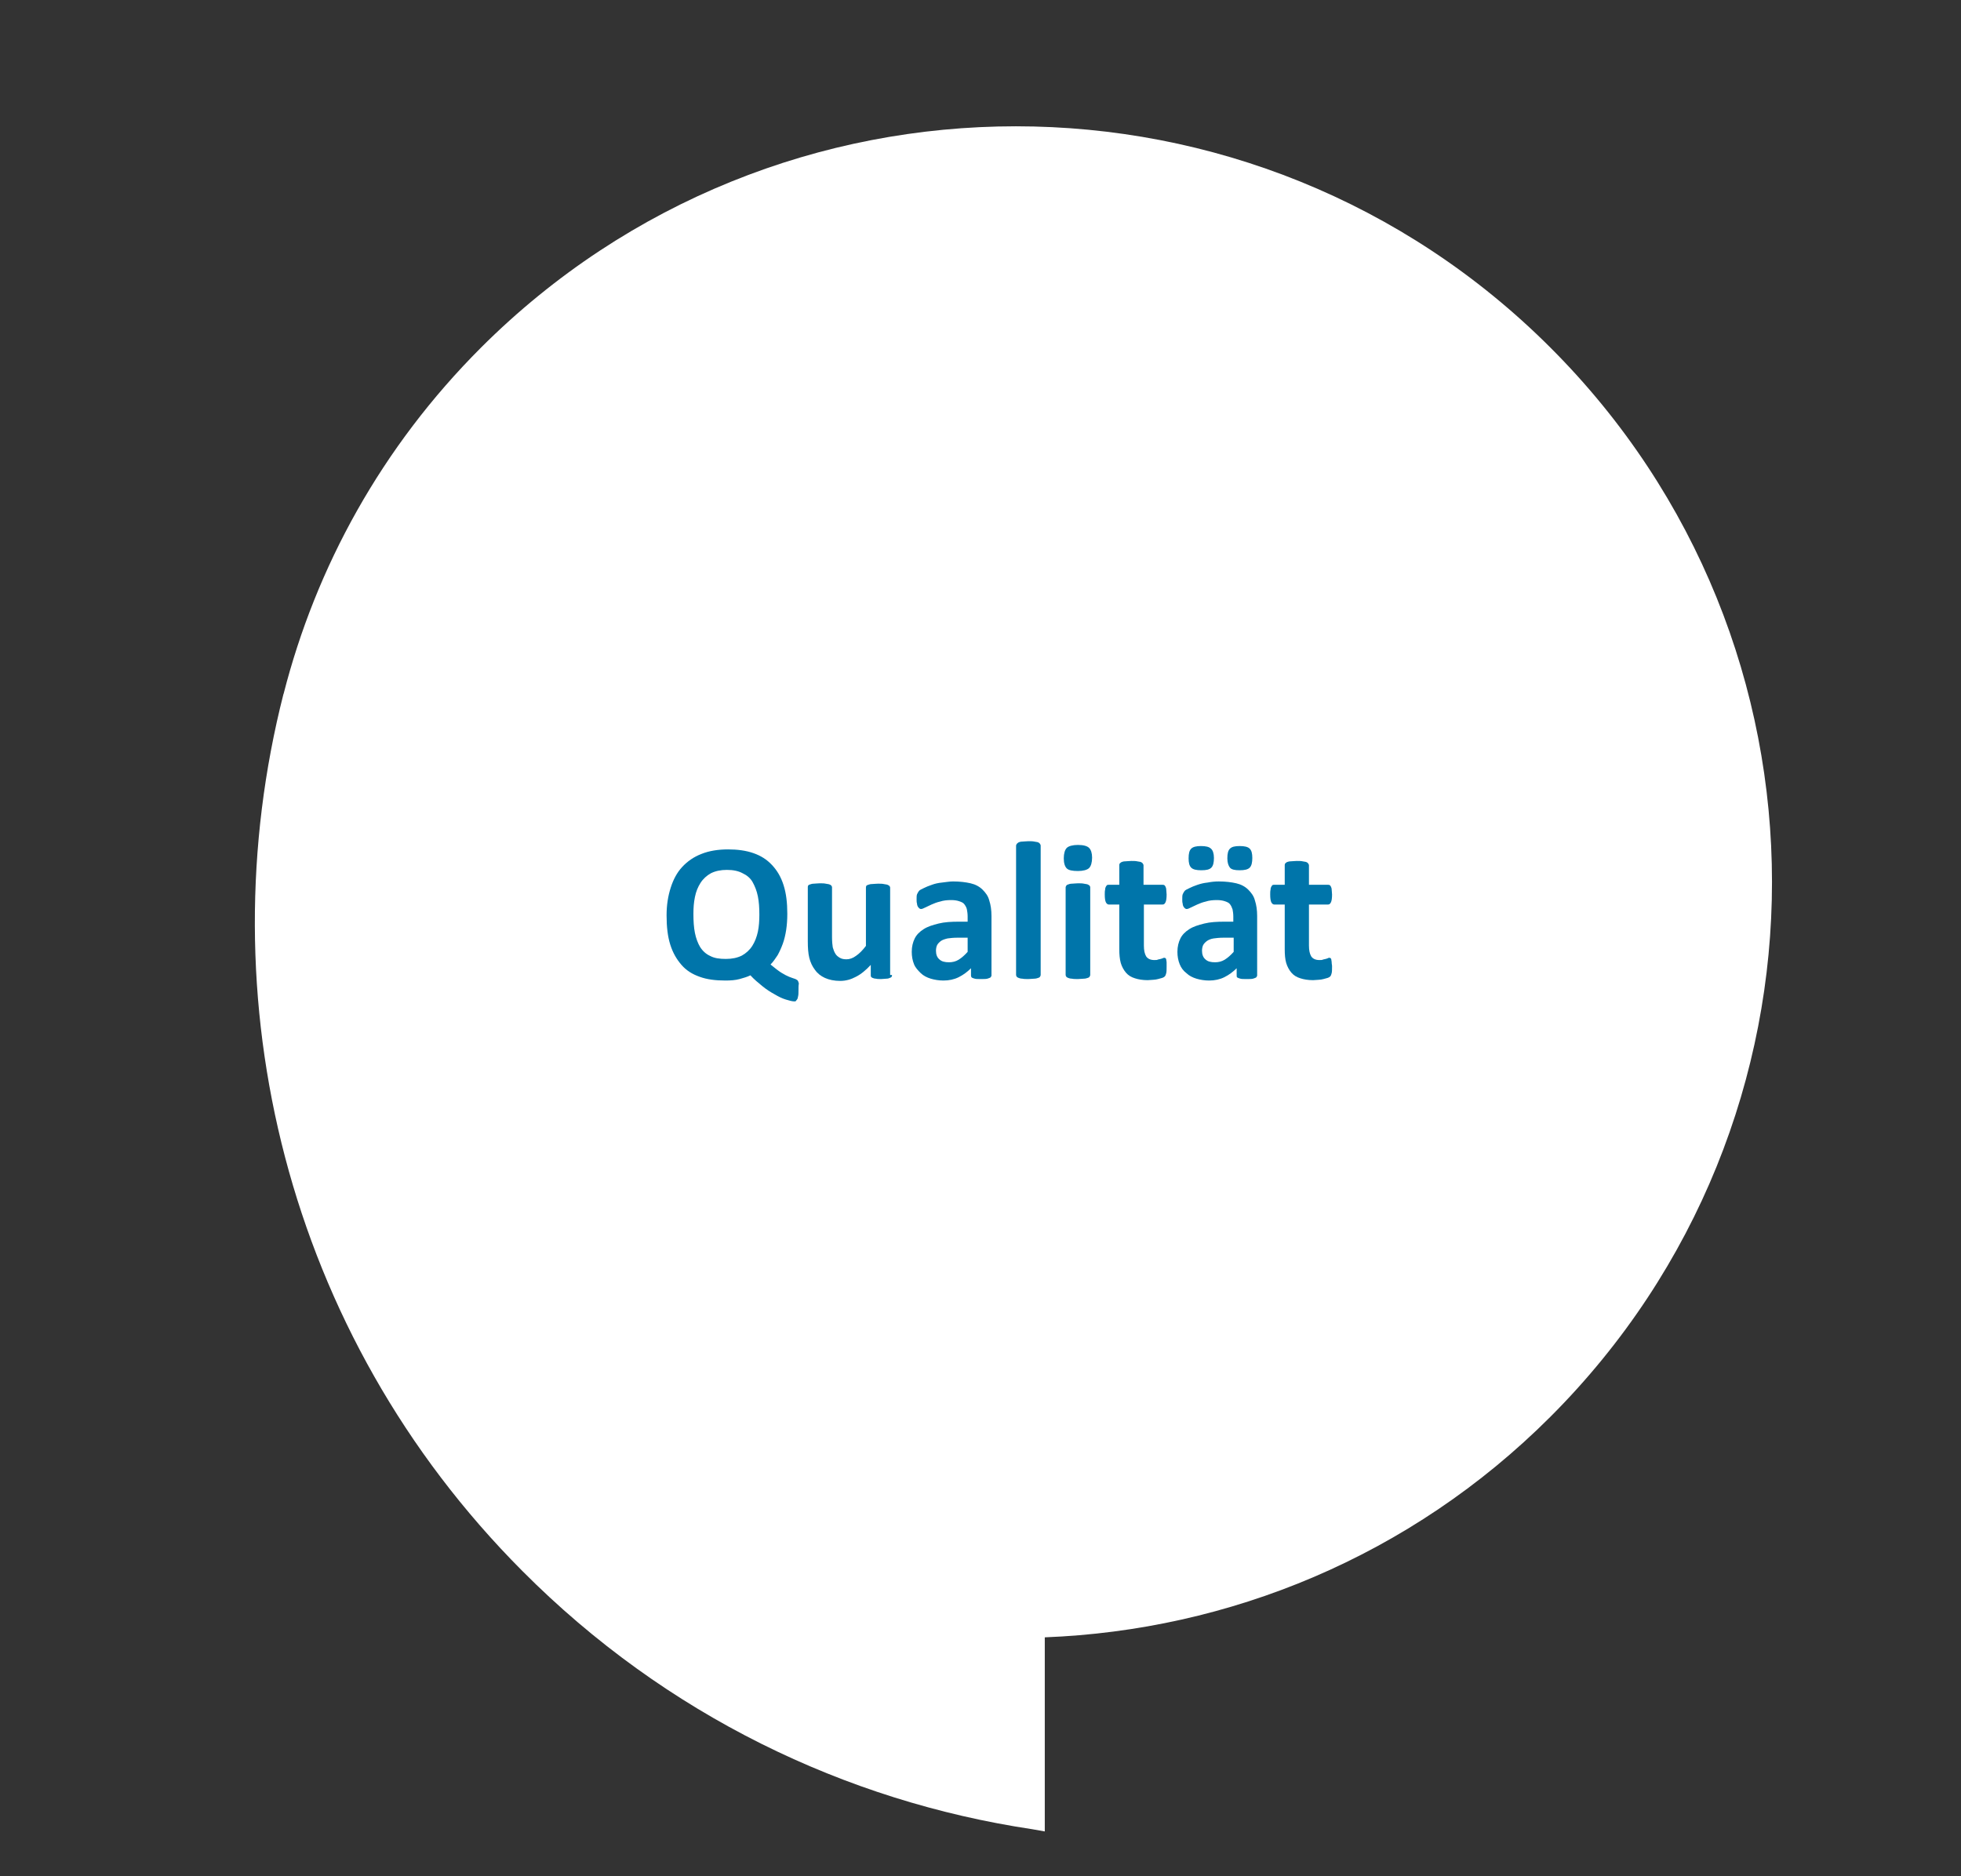 <?xml version="1.0" encoding="utf-8"?>
<!-- Generator: Adobe Illustrator 22.0.1, SVG Export Plug-In . SVG Version: 6.00 Build 0)  -->
<svg version="1.1" id="Ebene_1" xmlns="http://www.w3.org/2000/svg" xmlns:xlink="http://www.w3.org/1999/xlink" x="0px" y="0px"
	 viewBox="0 0 526.3 503.6" style="enable-background:new 0 0 526.3 503.6;" xml:space="preserve">
<rect x="0" y="0" width="526.3" height="503.6" fill="#333333" stroke="none"/>
<style type="text/css">
	.st0{fill:none;}
	.st1{fill:#FFFFFF;}
	.st2{fill:#F1896E;}
	.st3{fill:#0075AA;}
	.st4{fill:#3DB7CC;}
	.st5{fill:#FBCB41;}
</style>
<path class="st1" d="M416.1,93.3c-79.2-79.2-207.7-79.2-287,0c-26.7,26.7-44.3,58.9-53,93l0-0.1c-20.8,81.5,0.5,171.7,64.1,235.5
	c38.5,38.7,86.8,61.8,136.8,69.3c1.1,0.2,2.3,0.4,3.4,0.6v-52.1c49.3-1.9,98.1-21.6,135.7-59.2C495.4,301,495.4,172.5,416.1,93.3
	L416.1,93.3z"/>
<rect x="68.4" y="33.9" class="st0" width="407.2" height="457.8"/>
<g>
	<path class="st3" d="M214.3,265.9c0,0.6,0,1.1-0.1,1.5s-0.1,0.7-0.3,0.9s-0.2,0.3-0.3,0.4c-0.1,0.1-0.3,0.1-0.4,0.1
		c-0.6,0-1.3-0.2-2.3-0.5s-2-0.8-3-1.4c-1.1-0.6-2.2-1.3-3.3-2.2c-1.1-0.9-2.2-1.8-3.2-2.9c-0.8,0.4-1.8,0.7-2.9,1s-2.4,0.4-3.8,0.4
		c-2.7,0-5-0.3-6.9-1c-2-0.7-3.6-1.7-4.9-3.2s-2.3-3.2-3-5.4s-1-4.8-1-7.9c0-2.8,0.4-5.2,1.1-7.4c0.7-2.2,1.7-4.1,3.1-5.6
		c1.4-1.5,3.1-2.7,5.2-3.5c2-0.8,4.4-1.2,7.1-1.2c2.5,0,4.8,0.3,6.8,1s3.6,1.7,5,3.2s2.4,3.2,3.1,5.4s1,4.7,1,7.7
		c0,1.5-0.1,3-0.3,4.3s-0.5,2.6-0.9,3.7c-0.4,1.1-0.9,2.2-1.4,3.1c-0.6,0.9-1.2,1.8-1.9,2.5c1.1,0.9,2.1,1.7,2.9,2.2
		c0.8,0.5,1.6,0.9,2.1,1.1c0.6,0.2,1,0.4,1.4,0.5s0.6,0.3,0.8,0.4c0.2,0.2,0.3,0.5,0.4,0.9C214.3,264.5,214.3,265.1,214.3,265.9z
		 M203.8,245.5c0-1.8-0.1-3.4-0.4-4.9c-0.3-1.5-0.8-2.7-1.4-3.8s-1.6-1.9-2.7-2.4c-1.1-0.6-2.5-0.9-4.2-0.9c-1.7,0-3.1,0.3-4.3,0.9
		c-1.1,0.6-2.1,1.5-2.8,2.6c-0.7,1.1-1.2,2.3-1.5,3.8s-0.4,2.9-0.4,4.5c0,1.9,0.1,3.6,0.4,5.1c0.3,1.5,0.8,2.8,1.4,3.8
		c0.7,1.1,1.6,1.9,2.7,2.4c1.1,0.6,2.5,0.8,4.2,0.8c1.7,0,3.1-0.3,4.3-0.9c1.1-0.6,2.1-1.5,2.8-2.6c0.7-1.1,1.2-2.4,1.5-3.8
		C203.7,248.7,203.8,247.1,203.8,245.5z"/>
	<path class="st3" d="M239.4,261.7c0,0.2,0,0.3-0.1,0.5c-0.1,0.1-0.2,0.2-0.5,0.3c-0.2,0.1-0.5,0.2-0.9,0.2c-0.4,0-0.8,0.1-1.4,0.1
		c-0.6,0-1.1,0-1.4-0.1c-0.4,0-0.6-0.1-0.9-0.2c-0.2-0.1-0.4-0.2-0.4-0.3c-0.1-0.1-0.1-0.3-0.1-0.5V259c-1.3,1.4-2.6,2.5-4,3.2
		c-1.3,0.7-2.7,1.1-4.2,1.1c-1.6,0-3-0.3-4.1-0.8s-2-1.2-2.7-2.2c-0.7-0.9-1.2-2-1.5-3.2c-0.3-1.2-0.4-2.7-0.4-4.5v-14.4
		c0-0.2,0-0.3,0.1-0.5s0.3-0.2,0.5-0.3c0.3-0.1,0.6-0.2,1-0.2s1-0.1,1.6-0.1c0.6,0,1.2,0,1.6,0.1s0.8,0.1,1,0.2
		c0.3,0.1,0.4,0.2,0.5,0.3s0.2,0.3,0.2,0.5v13.3c0,1.2,0.1,2.2,0.2,2.8c0.2,0.7,0.4,1.2,0.7,1.7c0.3,0.5,0.7,0.8,1.2,1.1
		s1.1,0.4,1.8,0.4c0.8,0,1.7-0.3,2.5-0.9c0.9-0.6,1.8-1.5,2.7-2.7v-15.6c0-0.2,0-0.3,0.1-0.5s0.3-0.2,0.5-0.3c0.3-0.1,0.6-0.2,1-0.2
		s1-0.1,1.6-0.1c0.6,0,1.2,0,1.6,0.1s0.8,0.1,1,0.2c0.2,0.1,0.4,0.2,0.5,0.3s0.2,0.3,0.2,0.5V261.7z"/>
	<path class="st3" d="M266.1,261.8c0,0.2-0.1,0.4-0.3,0.6c-0.2,0.1-0.5,0.2-0.8,0.3c-0.4,0.1-0.9,0.1-1.7,0.1c-0.8,0-1.4,0-1.7-0.1
		c-0.4-0.1-0.6-0.2-0.8-0.3c-0.1-0.1-0.2-0.3-0.2-0.6v-1.9c-1,1-2.1,1.8-3.3,2.4s-2.6,0.9-4.1,0.9c-1.2,0-2.4-0.2-3.4-0.5
		s-2-0.8-2.7-1.5s-1.4-1.4-1.8-2.4s-0.6-2.1-0.6-3.3c0-1.4,0.3-2.6,0.8-3.6s1.3-1.8,2.4-2.5s2.4-1.1,4-1.5s3.4-0.5,5.5-0.5h2.3v-1.4
		c0-0.7-0.1-1.4-0.2-1.9s-0.4-1-0.7-1.4s-0.8-0.6-1.4-0.8c-0.6-0.2-1.3-0.3-2.1-0.3c-1.1,0-2.1,0.1-3,0.4c-0.9,0.2-1.6,0.5-2.3,0.8
		c-0.7,0.3-1.2,0.6-1.7,0.8c-0.4,0.2-0.8,0.4-1.1,0.4c-0.2,0-0.4-0.1-0.5-0.2c-0.1-0.1-0.3-0.3-0.4-0.5c-0.1-0.2-0.2-0.5-0.2-0.8
		c-0.1-0.3-0.1-0.7-0.1-1.1c0-0.5,0-1,0.1-1.3c0.1-0.3,0.3-0.6,0.5-0.9c0.2-0.3,0.7-0.5,1.3-0.8c0.6-0.3,1.3-0.6,2.2-0.9
		c0.8-0.3,1.7-0.5,2.7-0.6s2-0.3,3-0.3c1.8,0,3.4,0.2,4.7,0.5s2.4,0.9,3.2,1.7s1.5,1.7,1.8,2.9c0.4,1.2,0.6,2.6,0.6,4.2V261.8z
		 M259.6,251.7H257c-1.1,0-2,0.1-2.7,0.2c-0.8,0.2-1.4,0.4-1.8,0.7s-0.8,0.7-1,1.1s-0.3,1-0.3,1.5c0,1,0.3,1.8,0.9,2.3
		c0.6,0.6,1.5,0.8,2.6,0.8c0.9,0,1.8-0.2,2.6-0.7s1.6-1.2,2.4-2.1V251.7z"/>
	<path class="st3" d="M279.3,261.7c0,0.2-0.1,0.3-0.2,0.5s-0.3,0.2-0.5,0.3c-0.3,0.1-0.6,0.2-1,0.2c-0.4,0-1,0.1-1.6,0.1
		c-0.7,0-1.2,0-1.6-0.1c-0.4,0-0.8-0.1-1-0.2c-0.3-0.1-0.4-0.2-0.5-0.3s-0.2-0.3-0.2-0.5V227c0-0.2,0.1-0.3,0.2-0.5
		c0.1-0.1,0.3-0.3,0.5-0.4s0.6-0.2,1-0.2s1-0.1,1.6-0.1c0.6,0,1.2,0,1.6,0.1s0.8,0.1,1,0.2s0.4,0.2,0.5,0.4c0.1,0.1,0.2,0.3,0.2,0.5
		V261.7z"/>
	<path class="st3" d="M293.1,230.2c0,1.3-0.3,2.3-0.8,2.8c-0.5,0.5-1.6,0.8-3,0.8c-1.5,0-2.5-0.2-3-0.7c-0.5-0.5-0.8-1.4-0.8-2.7
		c0-1.3,0.3-2.3,0.8-2.8s1.6-0.8,3-0.8c1.5,0,2.5,0.3,3,0.8S293.1,229,293.1,230.2z M292.6,261.7c0,0.2-0.1,0.3-0.2,0.5
		s-0.3,0.2-0.5,0.3c-0.3,0.1-0.6,0.2-1,0.2c-0.4,0-1,0.1-1.6,0.1c-0.7,0-1.2,0-1.6-0.1c-0.4,0-0.8-0.1-1-0.2
		c-0.3-0.1-0.4-0.2-0.5-0.3s-0.2-0.3-0.2-0.5v-23.5c0-0.2,0.1-0.3,0.2-0.5s0.3-0.2,0.5-0.3s0.6-0.2,1-0.2s1-0.1,1.6-0.1
		c0.6,0,1.2,0,1.6,0.1s0.8,0.1,1,0.2s0.4,0.2,0.5,0.3s0.2,0.3,0.2,0.5V261.7z"/>
	<path class="st3" d="M313.1,259.4c0,0.8,0,1.4-0.1,1.8c-0.1,0.4-0.2,0.7-0.4,0.9s-0.4,0.3-0.7,0.4s-0.7,0.2-1.1,0.3
		c-0.4,0.1-0.9,0.2-1.3,0.2s-1,0.1-1.5,0.1c-1.3,0-2.5-0.2-3.4-0.5c-1-0.3-1.8-0.8-2.4-1.5s-1.1-1.6-1.4-2.6
		c-0.3-1.1-0.4-2.3-0.4-3.7v-12h-2.8c-0.3,0-0.6-0.2-0.8-0.6c-0.2-0.4-0.3-1.1-0.3-2.1c0-0.5,0-0.9,0.1-1.3c0-0.4,0.1-0.6,0.2-0.8
		c0.1-0.2,0.2-0.3,0.3-0.4c0.1-0.1,0.3-0.1,0.5-0.1h2.8v-5.2c0-0.2,0-0.3,0.1-0.5c0.1-0.1,0.3-0.3,0.5-0.4s0.6-0.2,1-0.2
		s1-0.1,1.6-0.1c0.6,0,1.2,0,1.6,0.1s0.8,0.1,1,0.2s0.4,0.2,0.5,0.4c0.1,0.1,0.2,0.3,0.2,0.5v5.2h5.1c0.2,0,0.3,0,0.5,0.1
		c0.1,0.1,0.2,0.2,0.3,0.4s0.2,0.5,0.2,0.8c0,0.4,0.1,0.8,0.1,1.3c0,1-0.1,1.7-0.3,2.1s-0.4,0.6-0.8,0.6H307v11
		c0,1.3,0.2,2.2,0.6,2.9c0.4,0.6,1.1,1,2.2,1c0.4,0,0.7,0,0.9-0.1s0.5-0.1,0.8-0.2s0.4-0.1,0.6-0.2c0.1-0.1,0.3-0.1,0.4-0.1
		c0.1,0,0.2,0,0.3,0.1s0.2,0.2,0.2,0.4s0.1,0.4,0.1,0.8S313.1,258.9,313.1,259.4z"/>
	<path class="st3" d="M337.4,261.8c0,0.2-0.1,0.4-0.3,0.6c-0.2,0.1-0.5,0.2-0.8,0.3c-0.4,0.1-0.9,0.1-1.7,0.1c-0.8,0-1.4,0-1.7-0.1
		c-0.4-0.1-0.6-0.2-0.8-0.3c-0.2-0.1-0.2-0.3-0.2-0.6v-1.9c-1,1-2.1,1.8-3.3,2.4c-1.2,0.6-2.6,0.9-4.1,0.9c-1.2,0-2.4-0.2-3.4-0.5
		s-2-0.8-2.7-1.5c-0.8-0.6-1.4-1.4-1.8-2.4s-0.6-2.1-0.6-3.3c0-1.4,0.3-2.6,0.8-3.6s1.3-1.8,2.4-2.5c1.1-0.7,2.4-1.1,4-1.5
		s3.4-0.5,5.5-0.5h2.3v-1.4c0-0.7-0.1-1.4-0.2-1.9c-0.2-0.6-0.4-1-0.7-1.4c-0.3-0.4-0.8-0.6-1.4-0.8c-0.6-0.2-1.3-0.3-2.1-0.3
		c-1.1,0-2.1,0.1-3,0.4c-0.9,0.2-1.6,0.5-2.3,0.8c-0.7,0.3-1.2,0.6-1.7,0.8c-0.4,0.2-0.8,0.4-1.1,0.4c-0.2,0-0.4-0.1-0.5-0.2
		c-0.1-0.1-0.3-0.3-0.4-0.5c-0.1-0.2-0.2-0.5-0.2-0.8c-0.1-0.3-0.1-0.7-0.1-1.1c0-0.5,0-1,0.1-1.3s0.3-0.6,0.5-0.9s0.7-0.5,1.3-0.8
		s1.3-0.6,2.2-0.9s1.7-0.5,2.7-0.6c1-0.2,2-0.3,3-0.3c1.8,0,3.4,0.2,4.7,0.5s2.4,0.9,3.2,1.7s1.5,1.7,1.8,2.9
		c0.4,1.2,0.6,2.6,0.6,4.2V261.8z M325.8,230.3c0,1.2-0.2,2.1-0.7,2.6c-0.5,0.5-1.3,0.7-2.7,0.7c-1.3,0-2.2-0.2-2.7-0.7
		s-0.7-1.3-0.7-2.5c0-1.3,0.2-2.1,0.7-2.6s1.4-0.7,2.6-0.7c1.3,0,2.2,0.2,2.7,0.7C325.5,228.2,325.8,229.1,325.8,230.3z
		 M330.9,251.7h-2.5c-1.1,0-2,0.1-2.7,0.2s-1.4,0.4-1.8,0.7s-0.8,0.7-1,1.1s-0.3,1-0.3,1.5c0,1,0.3,1.8,0.9,2.3
		c0.6,0.6,1.5,0.8,2.6,0.8c0.9,0,1.8-0.2,2.6-0.7c0.8-0.5,1.6-1.2,2.4-2.1V251.7z M336.1,230.3c0,1.2-0.2,2.1-0.7,2.6
		s-1.4,0.7-2.7,0.7c-1.3,0-2.2-0.2-2.6-0.7s-0.7-1.3-0.7-2.5c0-1.3,0.2-2.1,0.7-2.6c0.5-0.5,1.3-0.7,2.6-0.7c1.3,0,2.2,0.2,2.7,0.7
		S336.1,229.1,336.1,230.3z"/>
	<path class="st3" d="M357.5,259.4c0,0.8,0,1.4-0.1,1.8c-0.1,0.4-0.2,0.7-0.4,0.9s-0.4,0.3-0.7,0.4s-0.7,0.2-1.1,0.3
		c-0.4,0.1-0.9,0.2-1.3,0.2s-1,0.1-1.5,0.1c-1.3,0-2.5-0.2-3.4-0.5c-1-0.3-1.8-0.8-2.4-1.5s-1.1-1.6-1.4-2.6s-0.4-2.3-0.4-3.7v-12
		h-2.8c-0.3,0-0.6-0.2-0.8-0.6s-0.3-1.1-0.3-2.1c0-0.5,0-0.9,0.1-1.3c0-0.4,0.1-0.6,0.2-0.8s0.2-0.3,0.3-0.4
		c0.1-0.1,0.3-0.1,0.5-0.1h2.8v-5.2c0-0.2,0-0.3,0.1-0.5c0.1-0.1,0.3-0.3,0.5-0.4c0.3-0.1,0.6-0.2,1-0.2s1-0.1,1.6-0.1
		c0.7,0,1.2,0,1.6,0.1s0.8,0.1,1,0.2s0.4,0.2,0.5,0.4c0.1,0.1,0.2,0.3,0.2,0.5v5.2h5.1c0.2,0,0.3,0,0.5,0.1c0.1,0.1,0.2,0.2,0.3,0.4
		s0.2,0.5,0.2,0.8c0,0.4,0.1,0.8,0.1,1.3c0,1-0.1,1.7-0.3,2.1s-0.4,0.6-0.8,0.6h-5.1v11c0,1.3,0.2,2.2,0.6,2.9c0.4,0.6,1.1,1,2.2,1
		c0.4,0,0.7,0,0.9-0.1s0.5-0.1,0.8-0.2s0.4-0.1,0.6-0.2c0.1-0.1,0.3-0.1,0.4-0.1c0.1,0,0.2,0,0.3,0.1s0.2,0.2,0.2,0.4
		s0.1,0.4,0.1,0.8S357.5,258.9,357.5,259.4z"/>
</g>
</svg>
